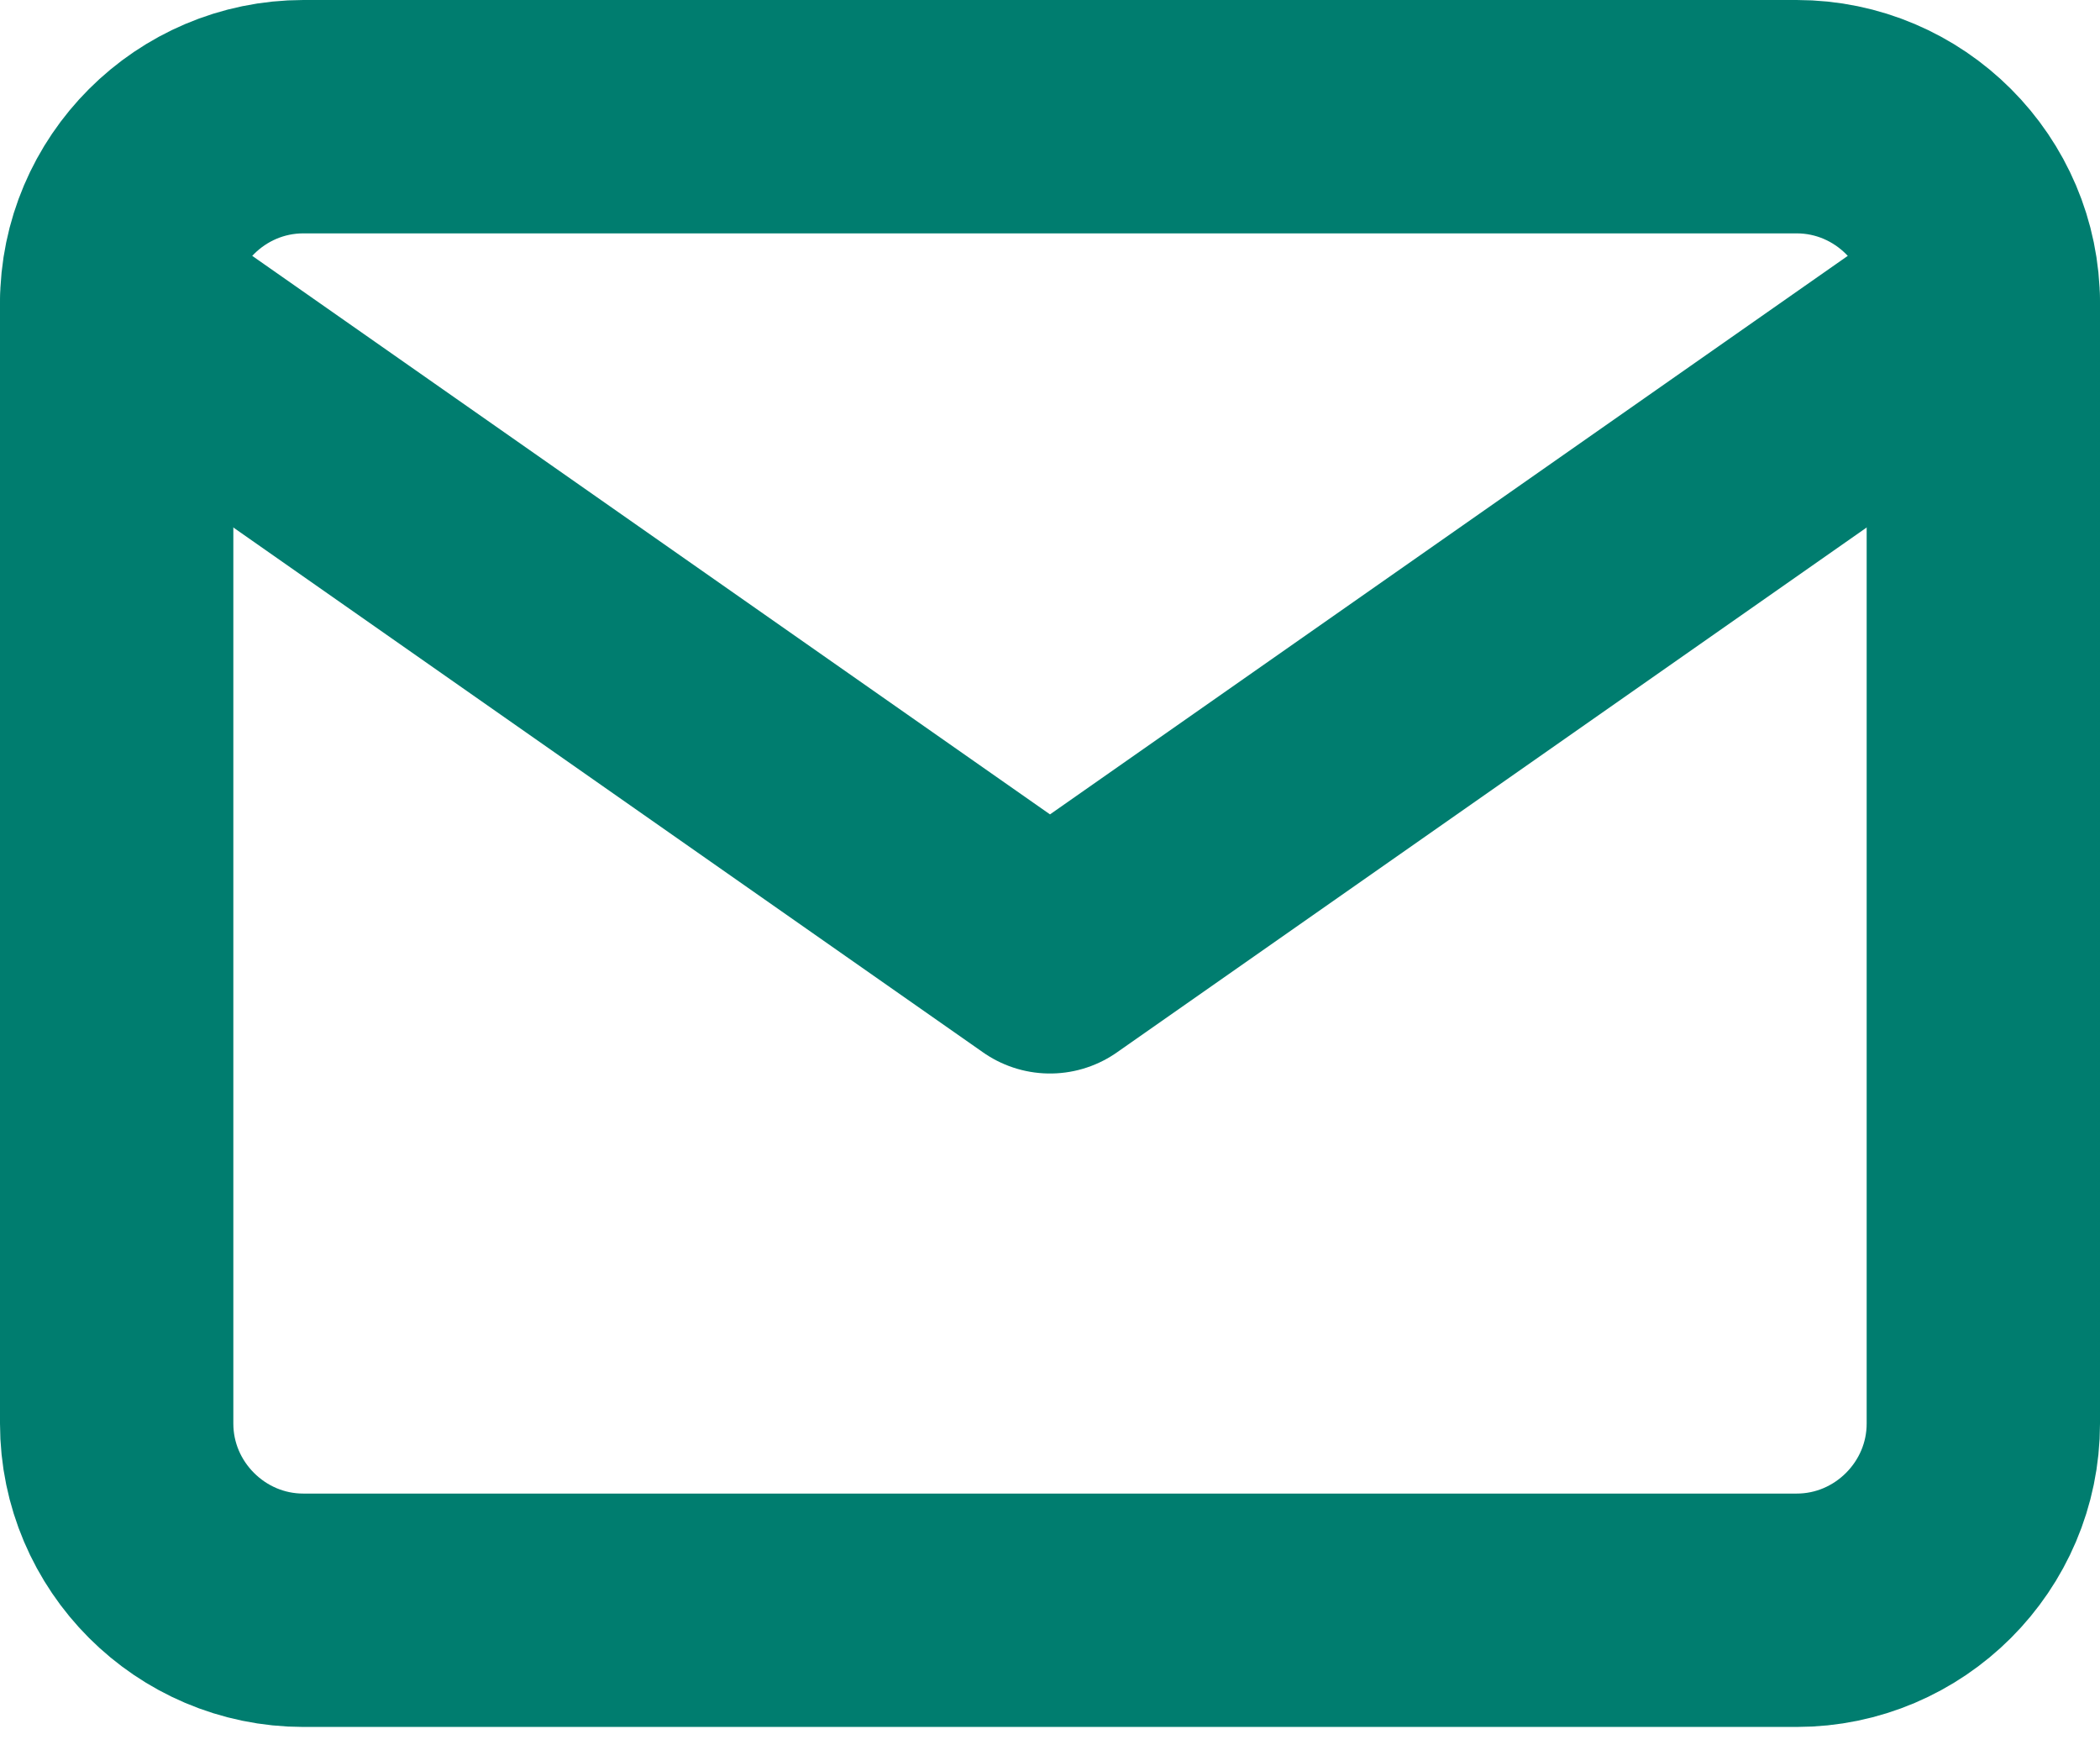 <svg width="18" height="15" viewBox="0 0 18 15" fill="none" xmlns="http://www.w3.org/2000/svg">
<path d="M2.6 1H15.4C16.28 1 17 1.72 17 2.6V12.2C17 13.08 16.28 13.8 15.4 13.8H2.6C1.72 13.8 1 13.08 1 12.2V2.6C1 1.72 1.72 1 2.6 1Z" stroke="#007D6F" stroke-width="2" stroke-linecap="round" stroke-linejoin="round"/>
<path d="M17 2.6L9 8.2L1 2.6" stroke="#007D6F" stroke-width="2" stroke-linecap="round" stroke-linejoin="round"/>
</svg>
